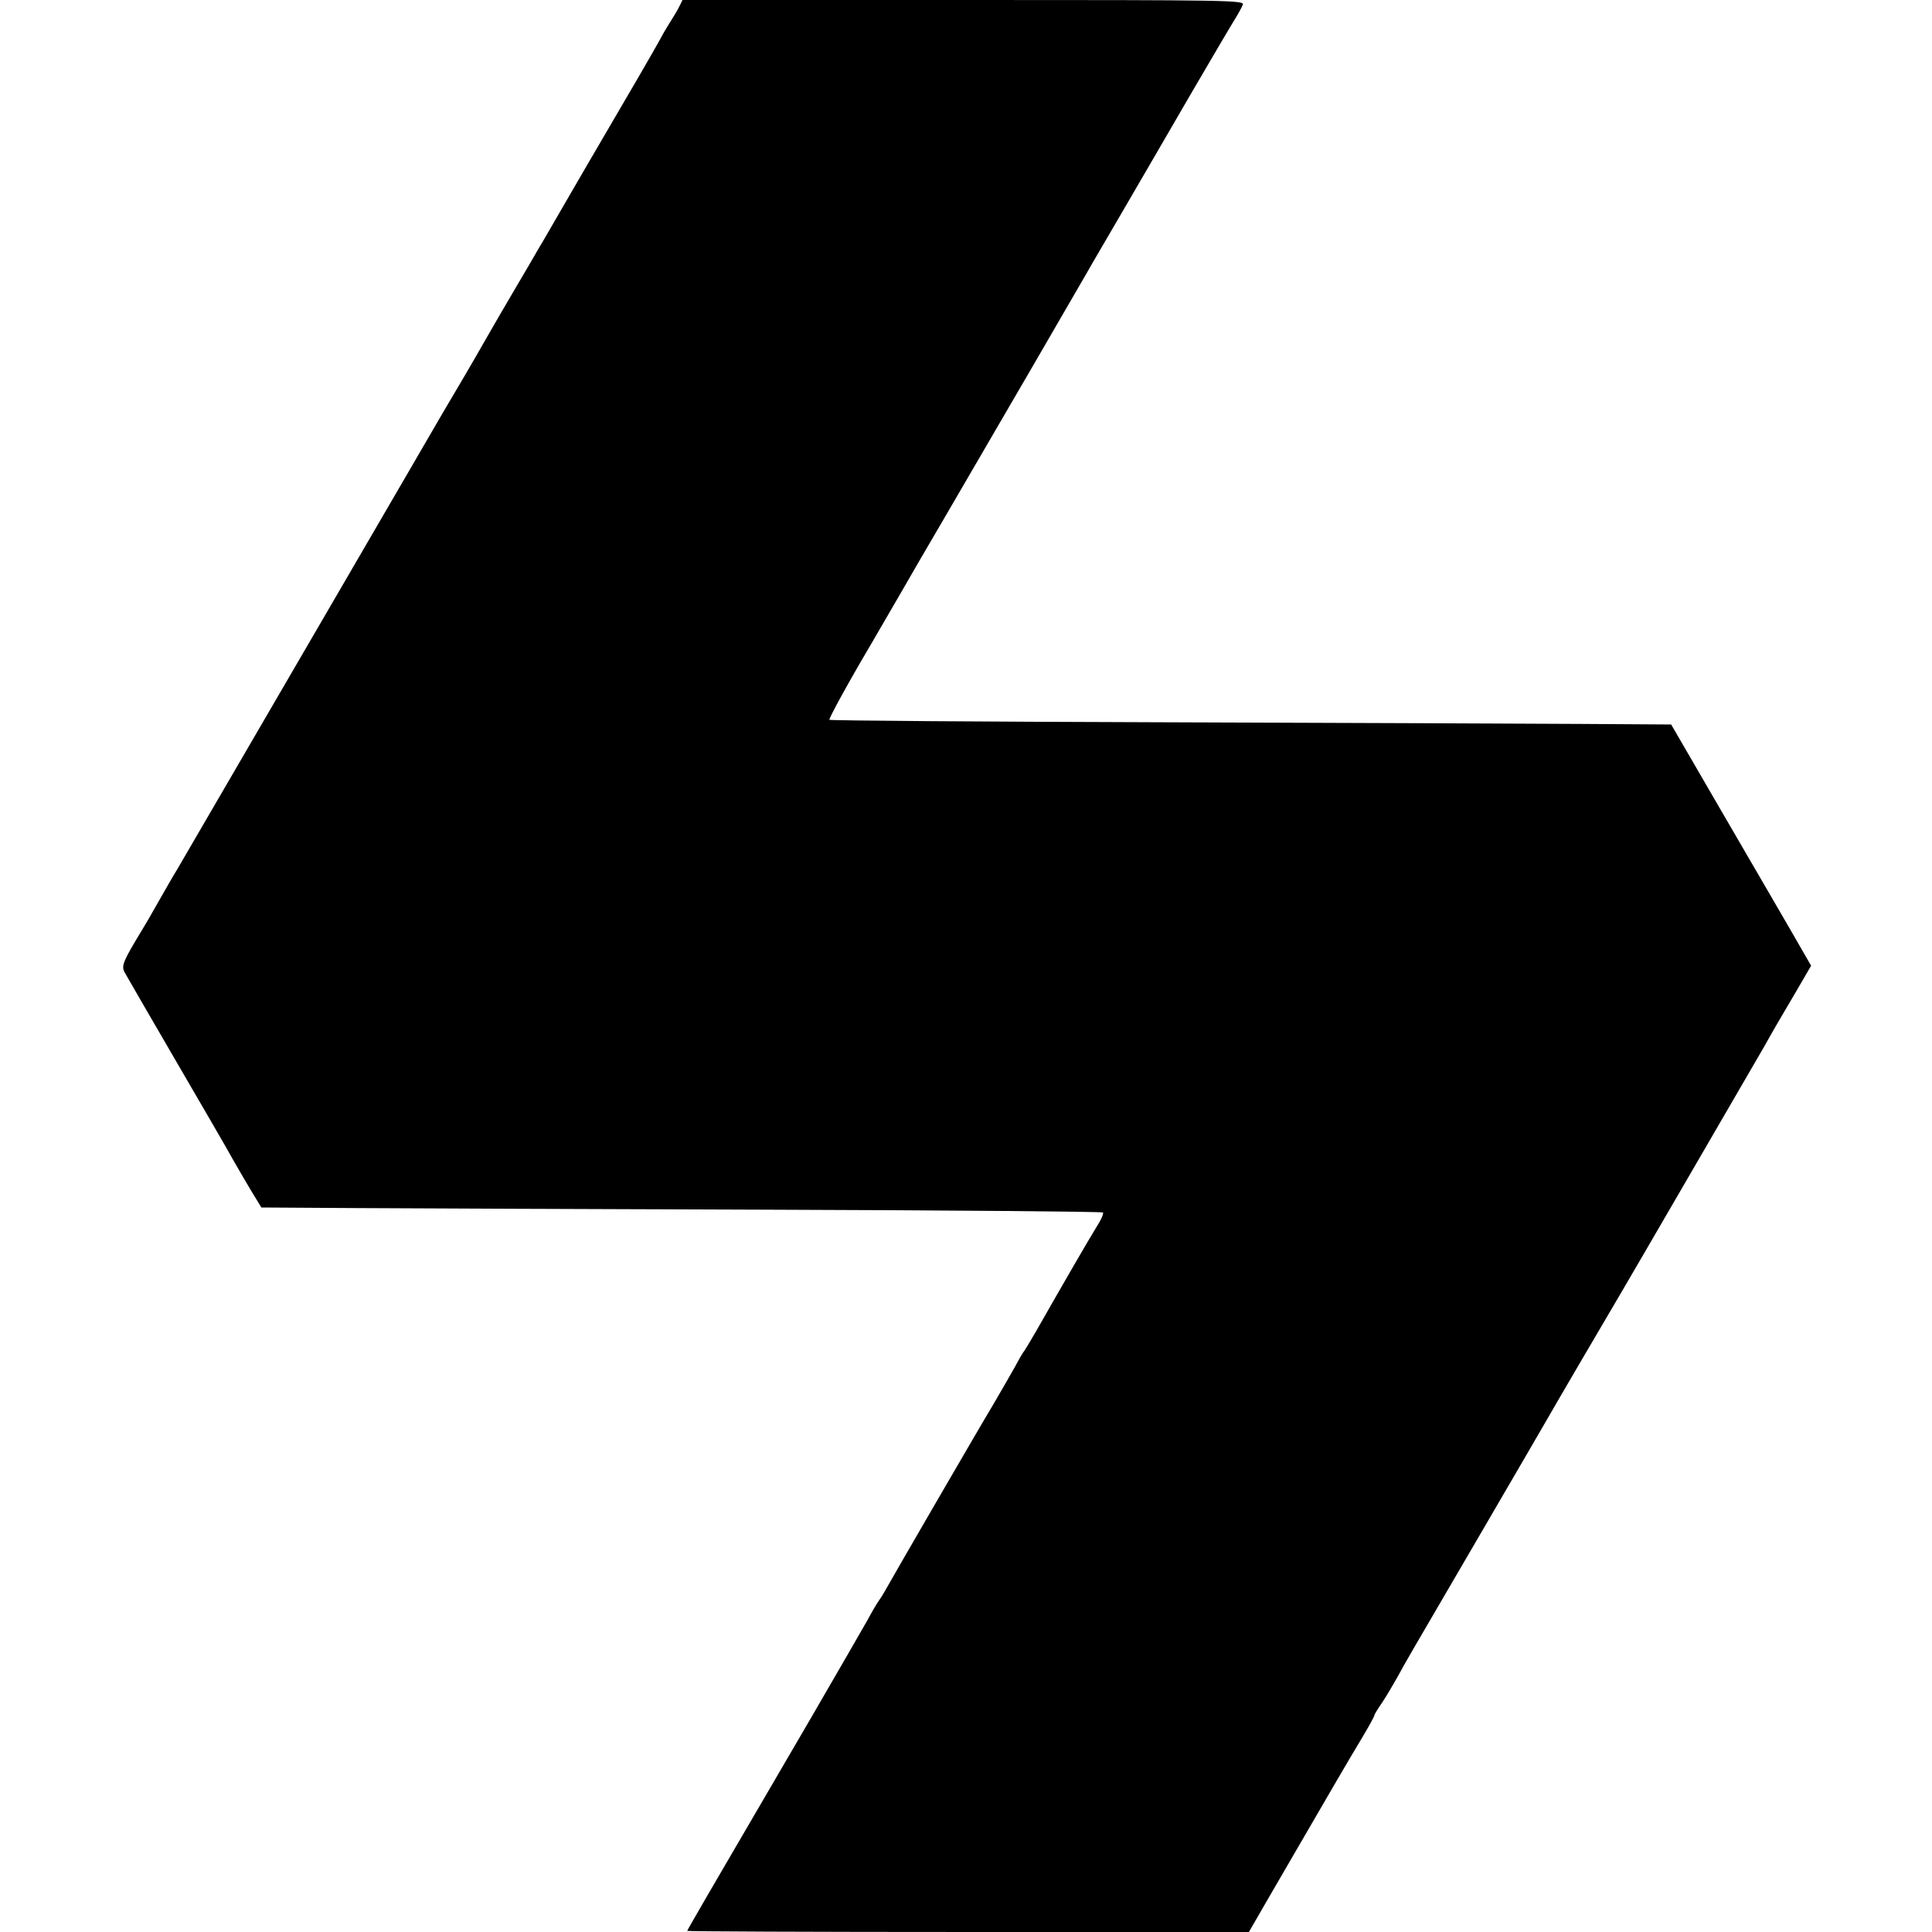 <?xml version="1.0" standalone="no"?>
<!DOCTYPE svg PUBLIC "-//W3C//DTD SVG 20010904//EN"
 "http://www.w3.org/TR/2001/REC-SVG-20010904/DTD/svg10.dtd">
<svg version="1.0" xmlns="http://www.w3.org/2000/svg"
 width="700pt" height="700pt" viewBox="0 0 700 700"
 preserveAspectRatio="xMidYMid meet">
<g transform="translate(0,700) scale(0.1,-0.1)"
fill="#000000" stroke="none">
<path d="M2462 6978 c-6 -13 -23 -41 -37 -63 -14 -22 -28 -47 -32 -55 -4 -8
-41 -73 -83 -145 -112 -191 -301 -516 -319 -548 -9 -16 -21 -36 -26 -45 -6 -9
-27 -46 -48 -82 -21 -36 -42 -72 -47 -80 -22 -37 -99 -169 -122 -210 -23 -41
-93 -161 -142 -243 -10 -18 -227 -390 -481 -827 -255 -438 -472 -811 -483
-830 -12 -19 -43 -73 -69 -119 -26 -46 -52 -91 -58 -100 -68 -112 -76 -130
-64 -153 7 -13 91 -158 187 -323 96 -165 188 -323 203 -351 16 -28 46 -80 67
-115 l39 -64 324 -2 c178 -1 863 -4 1522 -6 658 -2 1200 -7 1203 -10 4 -3 -7
-28 -24 -54 -26 -42 -112 -190 -219 -378 -19 -33 -38 -64 -42 -70 -5 -5 -22
-35 -38 -65 -17 -30 -51 -89 -75 -130 -46 -76 -372 -638 -392 -675 -6 -11 -16
-27 -22 -35 -6 -8 -25 -40 -41 -70 -17 -30 -109 -190 -205 -355 -399 -683
-448 -768 -448 -771 0 -2 458 -4 1018 -4 l1017 0 71 123 c252 434 278 479 341
584 24 40 43 75 43 79 0 3 13 24 29 47 15 23 40 65 55 92 31 57 27 50 316 545
117 201 218 374 224 385 8 15 212 364 266 455 20 33 504 867 522 898 38 68 57
100 113 195 l57 98 -76 132 c-42 72 -156 269 -254 437 l-177 305 -320 2 c-176
1 -861 4 -1522 6 -661 2 -1205 6 -1208 9 -3 3 64 127 151 274 86 148 165 284
175 302 17 29 116 198 409 702 98 169 179 309 200 345 9 17 66 113 125 215 59
102 171 293 247 425 77 132 150 256 162 275 12 19 25 43 29 53 6 16 -46 17
-1012 17 l-1018 0 -11 -22z"/>
</g>
</svg>
